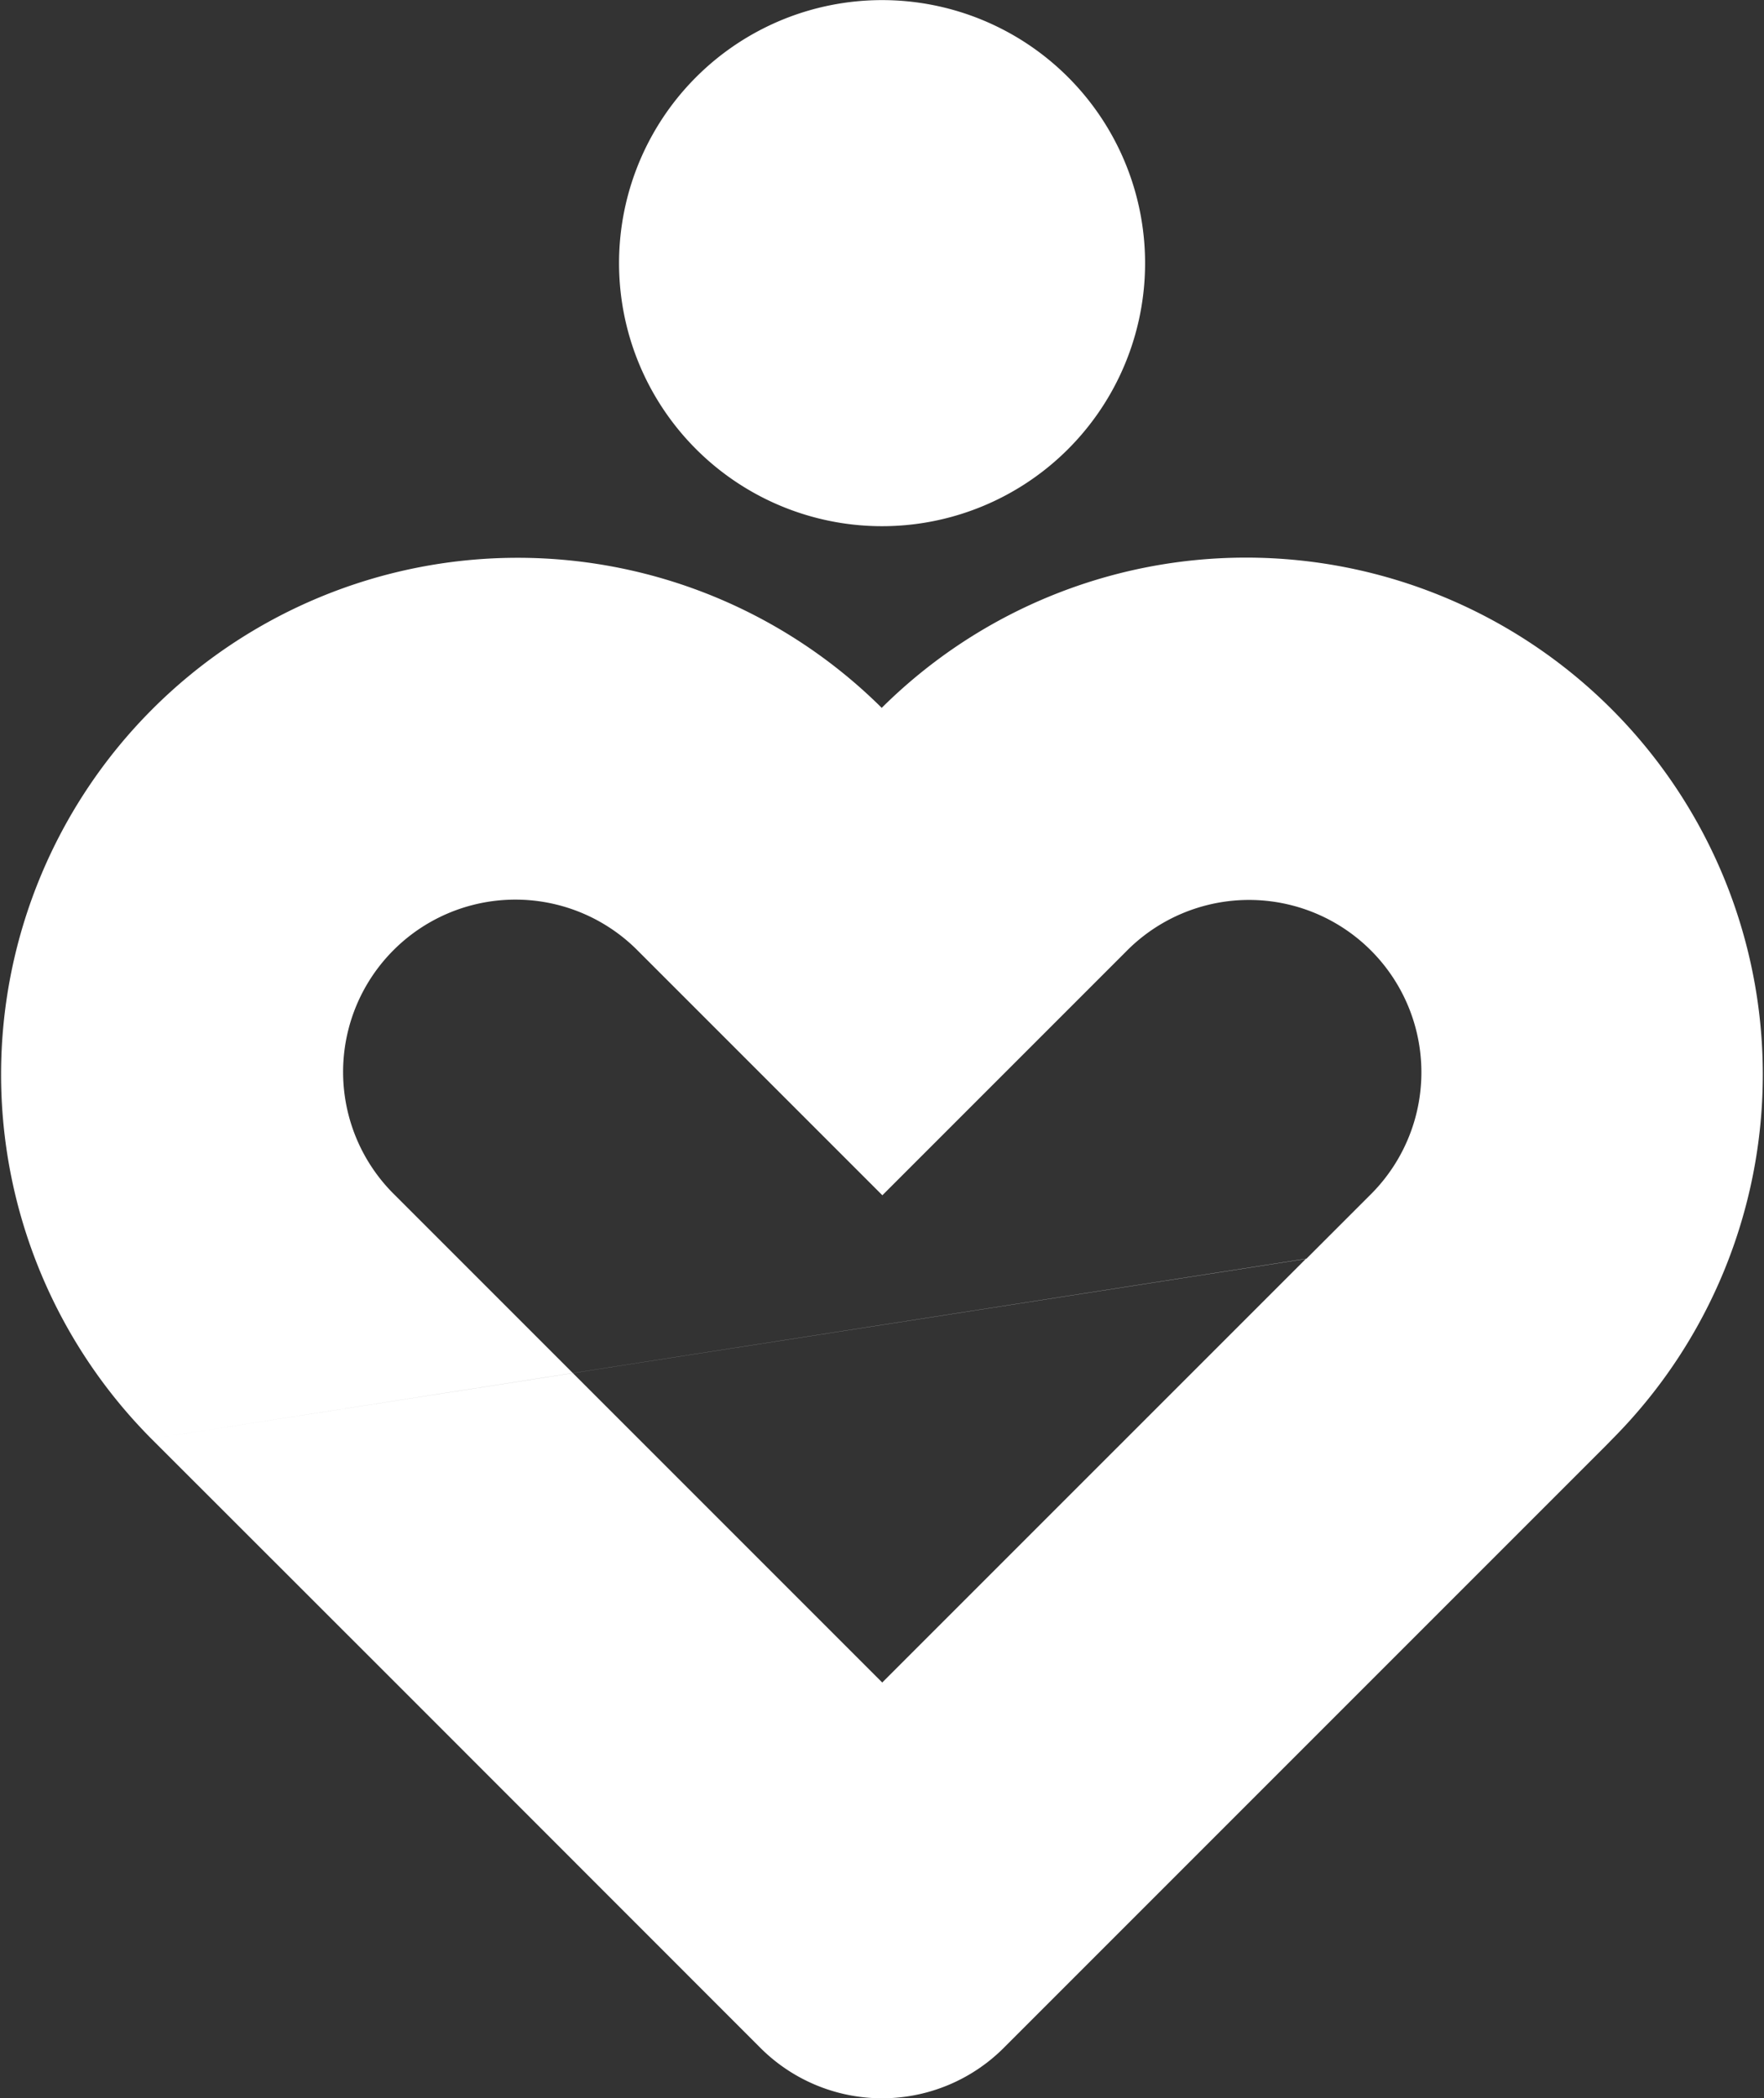 <svg xmlns="http://www.w3.org/2000/svg" width="58.048" height="69.04" viewBox="0 0 58.048 69.04">
  <rect x="0" y="0" width="58.048" height="69.04" fill="#333333" stroke="none"/>
  <g id="corazon" transform="translate(0 0)">
    <path id="Trazado_169" data-name="Trazado 169" d="M4.977,61.662l38-5.925h0L29.032,69.681,13,53.649a5.67,5.67,0,1,1,8.018-8.018l8.018,8.018,8.013-8.013a5.672,5.672,0,1,1,8.024,8.018l-2.087,2.087ZM13,69.675,25.02,81.7a5.662,5.662,0,0,0,8.013,0L44.671,70.062l8.17-8.17h0l.224-.23a17.006,17.006,0,0,0-24.05-24.05A17,17,0,0,0,4.977,61.657Z" transform="translate(0 -14.321)" fill="#fff"/>
    <path id="Trazado_170" data-name="Trazado 170" d="M49.6,15.964A8.655,8.655,0,1,1,52.265,4.018,8.655,8.655,0,0,1,49.6,15.964Z" transform="translate(-15.933 0)" fill="#fff"/>
  </g>
</svg>
